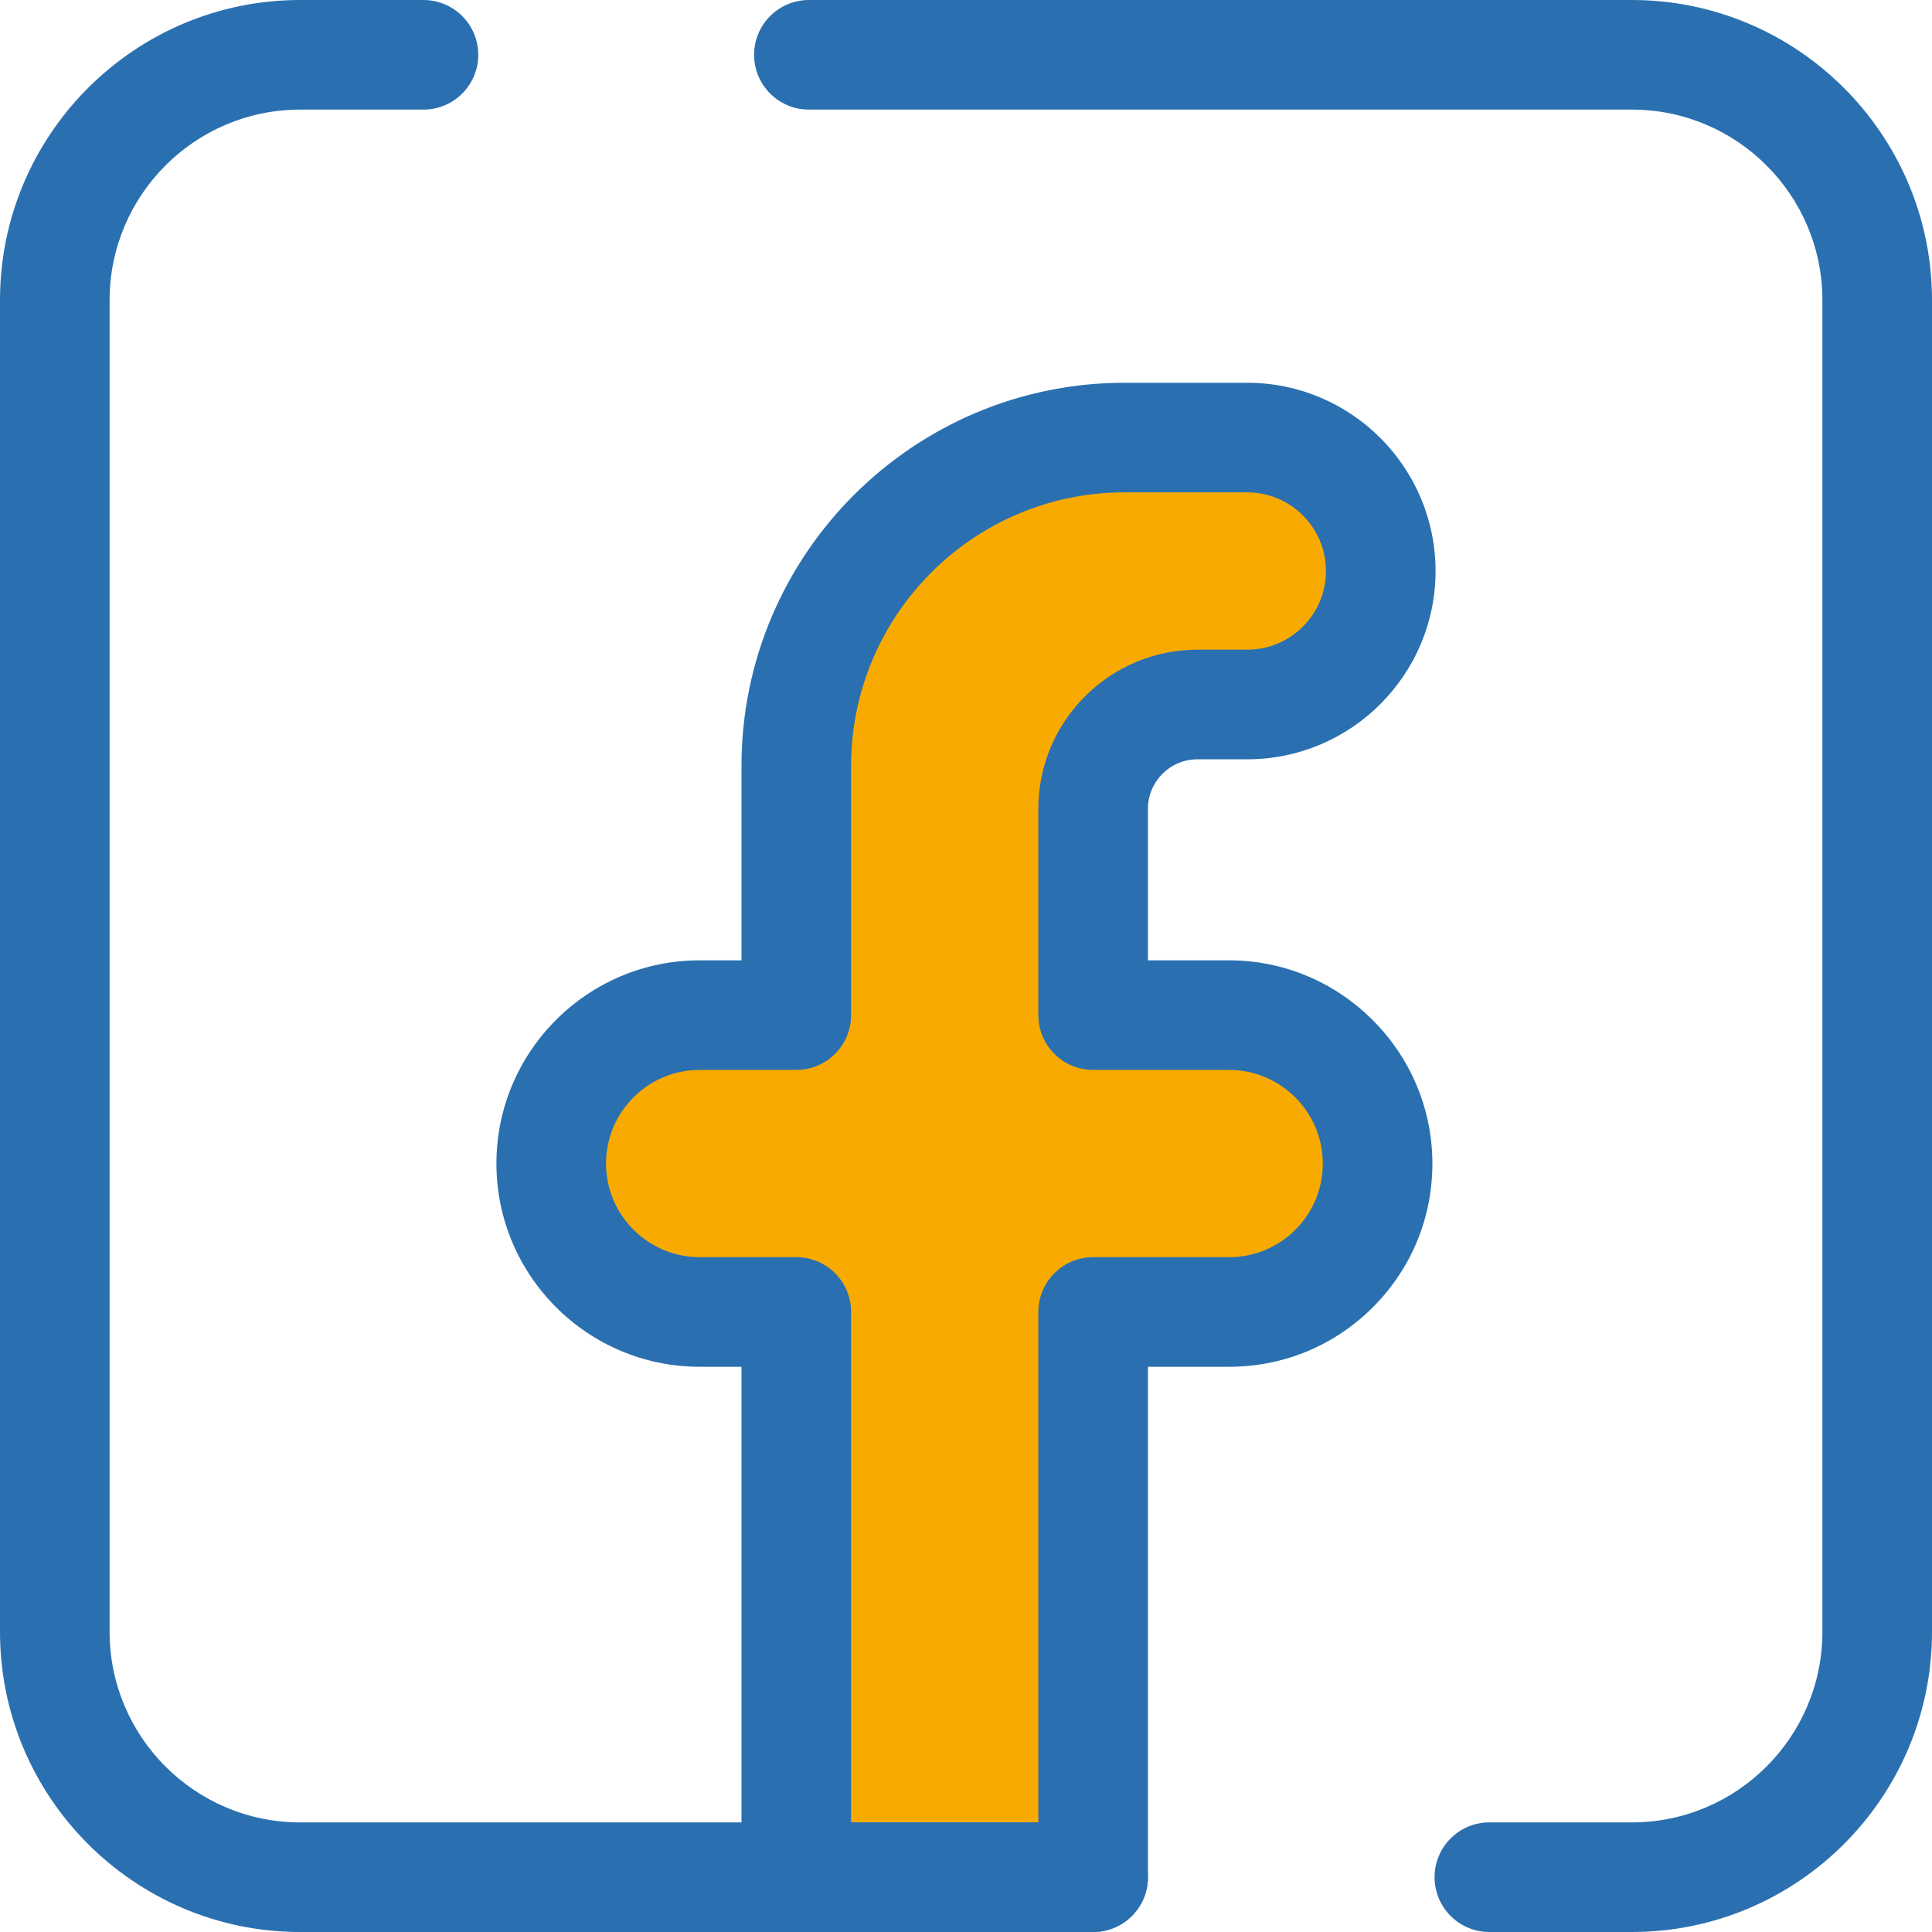 <svg xmlns="http://www.w3.org/2000/svg" width="595.279" height="595.281" viewBox="123.305 0 595.279 595.281">
  <path fill="#F9AA00" d="M547.761 358.062c-.242-25.082-20.644-45.285-45.727-45.285h-41.916v-63.571c0-17.75 14.39-32.139 32.139-32.139h15.357c22.712 0 41.123-18.412 41.123-41.123 0-22.712-18.411-41.124-41.123-41.124h-37.815c-55.858 0-101.14 45.282-101.14 101.142v76.813H338.88c-25.256 0-45.729 20.473-45.729 45.729 0 25.255 20.473 45.729 45.729 45.729h29.779v174.159h91.46V404.235h41.916c25.429 0 45.973-20.745 45.726-46.173z"/>
  <g fill="#2A70B0">
    <path d="M460.118 595.281h-91.461c-9.325 0-16.885-7.561-16.885-16.886V421.122h-12.894c-34.525 0-62.615-28.089-62.615-62.615s28.089-62.616 62.615-62.616h12.894v-59.928c0-65.08 52.946-118.026 118.025-118.026h37.815c31.986 0 58.009 26.022 58.009 58.009 0 31.984-26.022 58.008-58.009 58.008h-15.357c-8.411 0-15.254 6.844-15.254 15.255v46.685h25.03c34.193 0 62.28 27.817 62.613 62.008.163 16.84-6.272 32.703-18.124 44.668-11.851 11.965-27.65 18.554-44.49 18.554h-25.029v157.273c.002 9.323-7.557 16.884-16.883 16.884zm-74.573-33.771h57.688V404.235c0-9.325 7.56-16.886 16.886-16.886h41.916c7.757 0 15.036-3.035 20.494-8.548 5.459-5.511 8.425-12.819 8.348-20.576-.152-15.751-13.092-28.565-28.843-28.565h-41.916c-9.326 0-16.886-7.56-16.886-16.885v-63.571c0-27.032 21.992-49.024 49.024-49.024h15.357c13.365 0 24.238-10.872 24.238-24.238 0-13.364-10.872-24.237-24.238-24.237h-37.815c-46.458 0-84.255 37.797-84.255 84.255v76.813c0 9.326-7.56 16.886-16.885 16.886H338.88c-15.904 0-28.844 12.938-28.844 28.846 0 15.903 12.939 28.843 28.844 28.843h29.779c9.325 0 16.885 7.56 16.885 16.885l.001 157.277z"/>
    <path d="M626.112 595.281h-43.909c-9.325 0-16.885-7.561-16.885-16.886s7.56-16.886 16.885-16.886h43.909c32.367 0 58.702-26.334 58.702-58.702V92.473c0-32.367-26.334-58.703-58.702-58.703H372.54c-9.326 0-16.886-7.56-16.886-16.885C355.655 7.559 363.214 0 372.54 0h253.571c50.99 0 92.473 41.482 92.473 92.474v410.334c0 50.991-41.482 92.473-92.472 92.473zM460.118 595.281h-244.34c-50.99 0-92.473-41.482-92.473-92.474V92.473C123.305 41.482 164.787 0 215.778 0h38c9.326 0 16.886 7.56 16.886 16.886 0 9.325-7.56 16.885-16.886 16.885h-38c-32.367 0-58.702 26.335-58.702 58.703v410.334c0 32.367 26.334 58.702 58.702 58.702h244.341c9.325 0 16.885 7.561 16.885 16.886s-7.56 16.885-16.886 16.885z"/>
  </g>
</svg>
